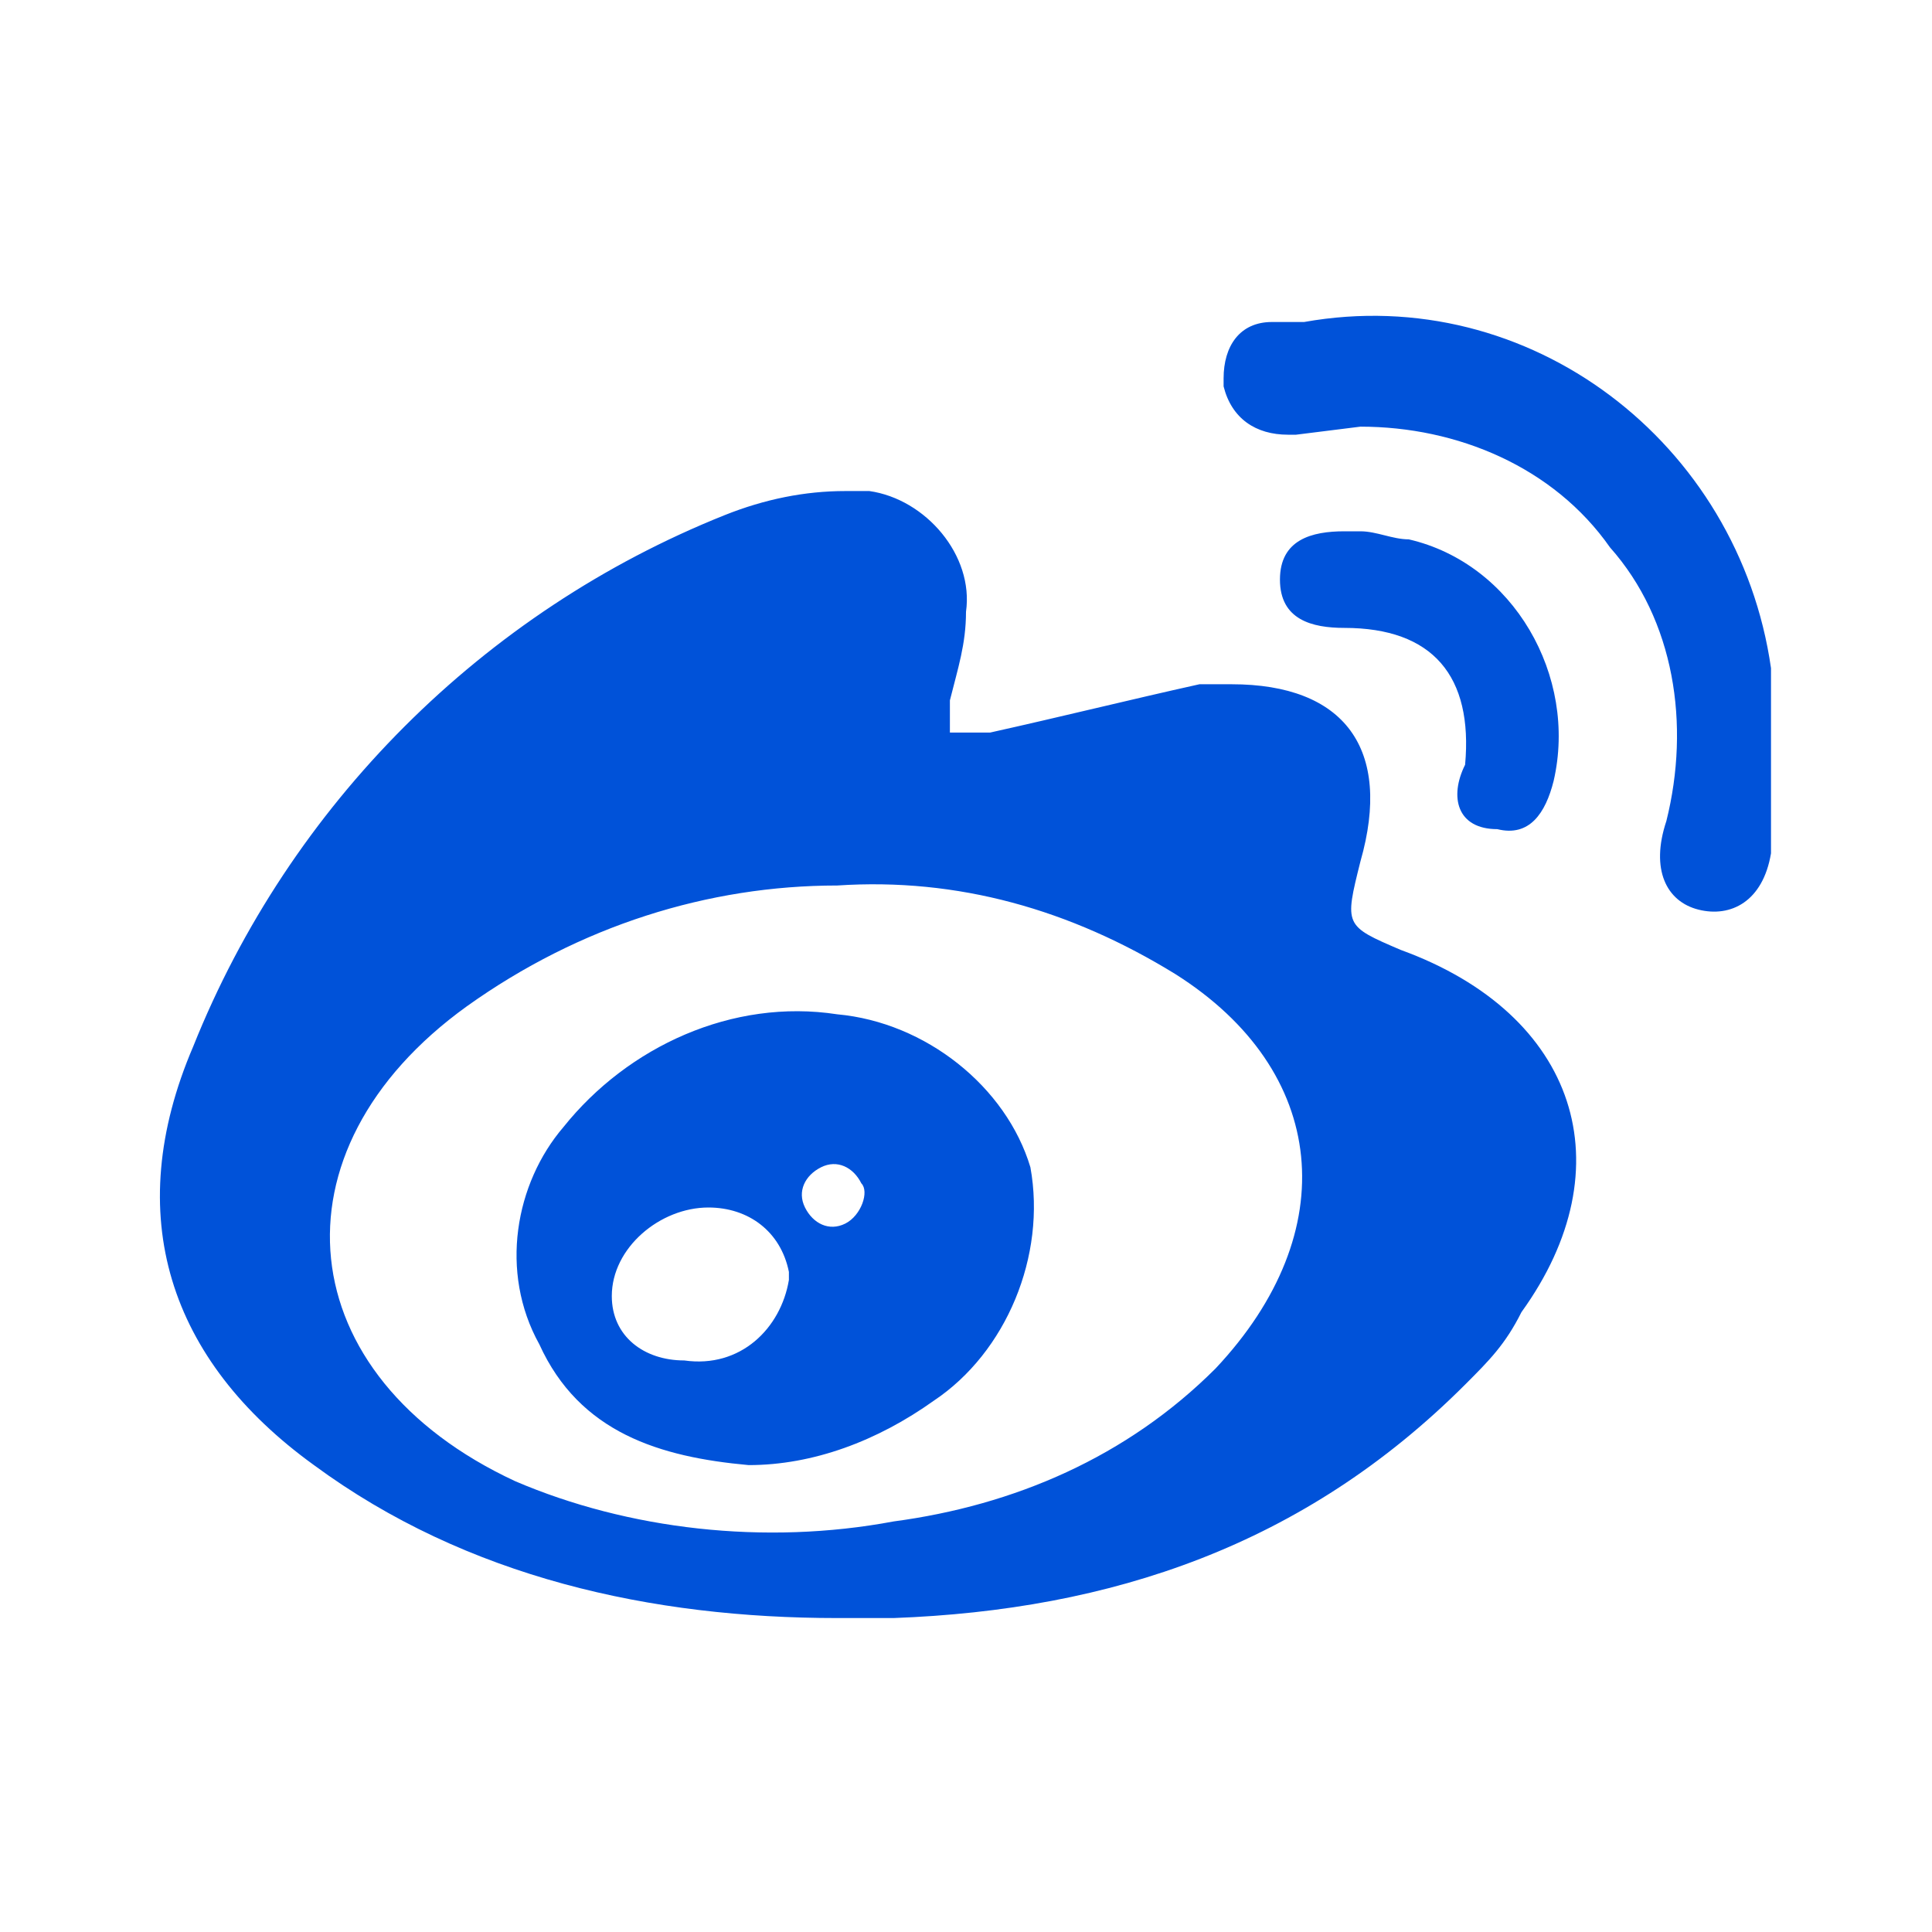 <?xml version="1.0" encoding="UTF-8"?> <svg xmlns="http://www.w3.org/2000/svg" xmlns:xlink="http://www.w3.org/1999/xlink" version="1.1" id="Layer_1" x="0px" y="0px" width="24px" height="24px" viewBox="0 0 24 24" style="enable-background:new 0 0 24 24;" xml:space="preserve"> <style type="text/css"> .st0{fill:#0052D9;} </style> <path class="st0" d="M17.4,11.8c-0.7-0.3-0.7-0.3-0.5-1.1c0.4-1.4-0.2-2.2-1.6-2.2c-0.1,0-0.2,0-0.4,0c-0.9,0.2-1.7,0.4-2.6,0.6 c-0.2,0-0.3,0-0.5,0c0-0.1,0-0.3,0-0.4C11.9,8.3,12,8,12,7.6c0.1-0.7-0.5-1.4-1.2-1.5c-0.1,0-0.2,0-0.3,0c-0.5,0-1,0.1-1.5,0.3 C6,7.6,3.6,10,2.4,13c-0.9,2.1-0.3,3.9,1.5,5.2c1.9,1.4,4.2,1.9,6.5,1.9h0.7c2.7-0.1,5.1-0.9,7.1-2.9c0.3-0.3,0.5-0.5,0.7-0.9 C20.2,14.5,19.6,12.6,17.4,11.8z M15.1,17c-1.1,1.1-2.5,1.7-4,1.9c-1.6,0.3-3.3,0.1-4.7-0.5c-2.8-1.3-3.1-4.1-0.6-5.9 c1.4-1,3-1.5,4.6-1.5c1.5-0.1,2.9,0.3,4.2,1.1C16.5,13.3,16.7,15.3,15.1,17z M22,8.3c-0.4-2.8-3-4.8-5.8-4.3C16,4,15.9,4,15.8,4 c-0.4,0-0.6,0.3-0.6,0.7c0,0,0,0,0,0.1c0.1,0.4,0.4,0.6,0.8,0.6c0,0,0,0,0.1,0l0.8-0.1c1.2,0,2.4,0.5,3.1,1.5c0.8,0.9,1,2.2,0.7,3.4 c-0.2,0.6,0,1,0.4,1.1s0.8-0.1,0.9-0.7C22,9.8,22,9,22,8.3z M18.6,10.3c0.4,0.1,0.6-0.2,0.7-0.6c0.3-1.3-0.5-2.7-1.8-3 c-0.2,0-0.4-0.1-0.6-0.1h-0.2c-0.4,0-0.8,0.1-0.8,0.6s0.4,0.6,0.8,0.6c1.1,0,1.6,0.6,1.5,1.7C18,9.9,18.1,10.3,18.6,10.3z M10.4,12.6C9.1,12.4,7.8,13,7,14c-0.6,0.7-0.8,1.8-0.3,2.7c0.5,1.1,1.5,1.4,2.6,1.5c0.8,0,1.6-0.3,2.3-0.8c0.9-0.6,1.4-1.8,1.2-2.9 C12.5,13.5,11.5,12.7,10.4,12.6z M8.5,16.9c-0.5,0-0.9-0.3-0.9-0.8c0,0,0,0,0,0c0-0.6,0.6-1.1,1.2-1.1c0.5,0,0.9,0.3,1,0.8 c0,0,0,0,0,0.1C9.7,16.5,9.2,17,8.5,16.9L8.5,16.9z M10.5,15.2c-0.2,0.1-0.4,0-0.5-0.2c-0.1-0.2,0-0.4,0.2-0.5 c0.2-0.1,0.4,0,0.5,0.2C10.8,14.8,10.7,15.1,10.5,15.2L10.5,15.2z"></path> </svg> 